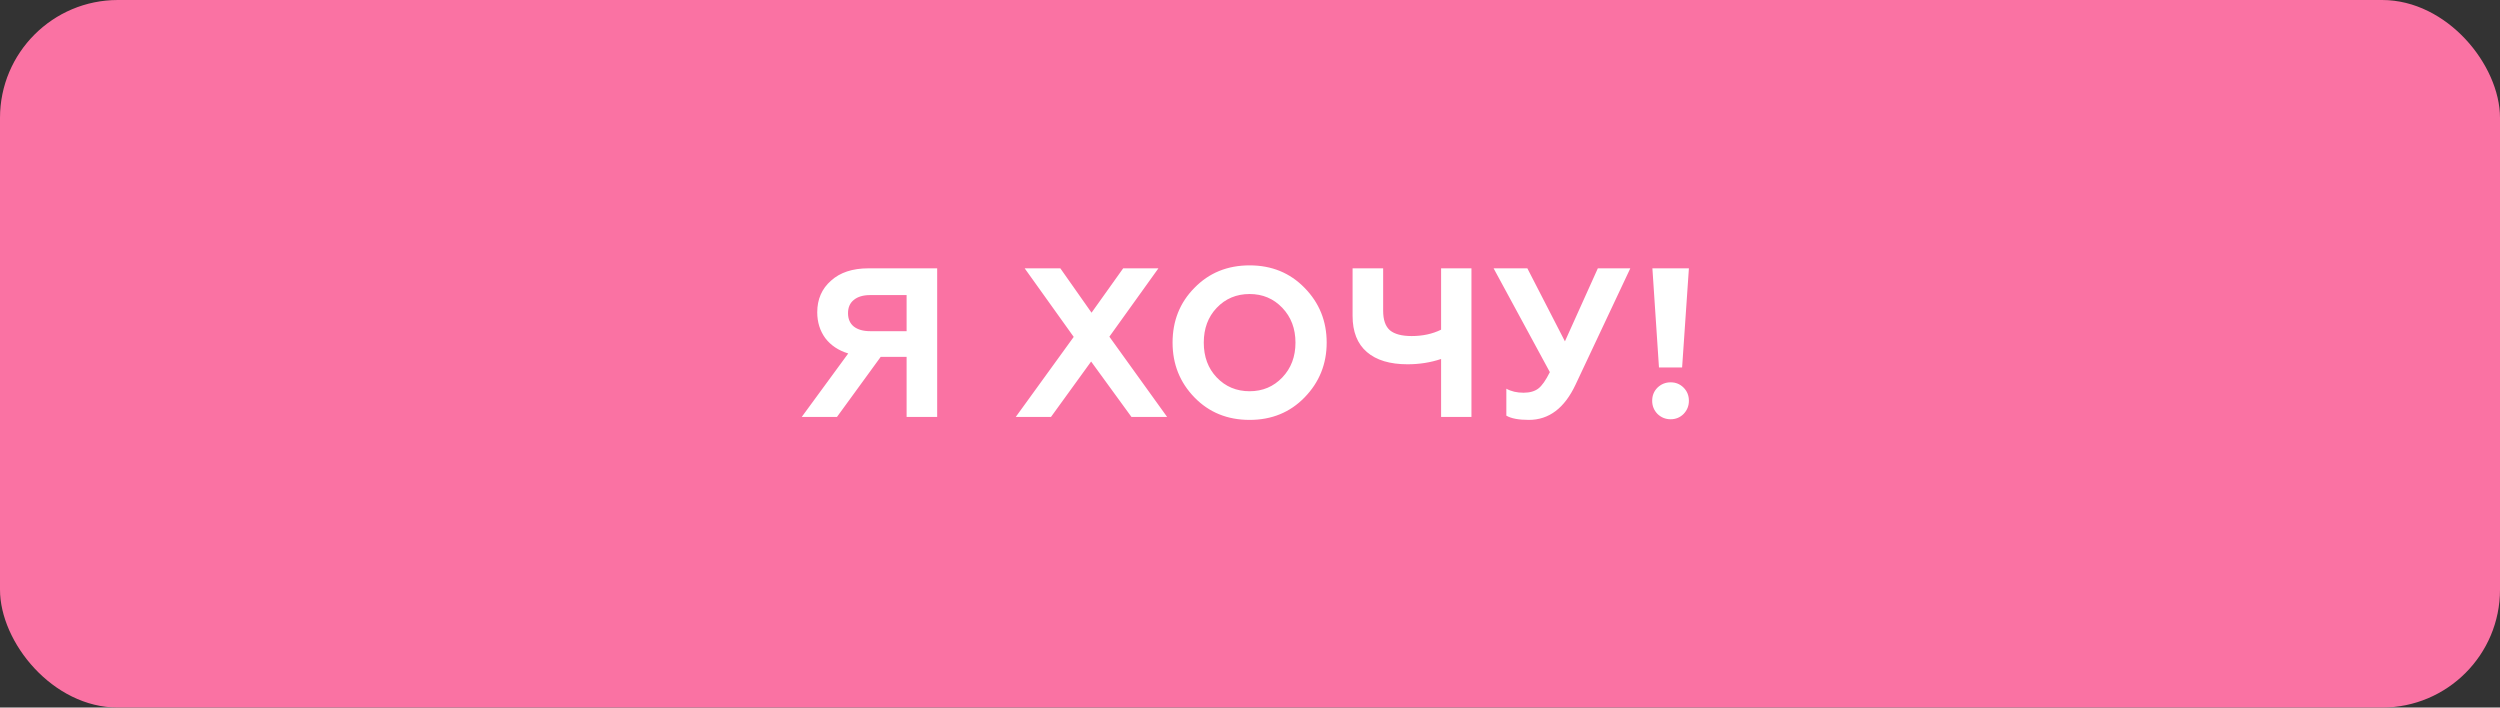 <?xml version="1.0" encoding="UTF-8"?> <svg xmlns="http://www.w3.org/2000/svg" width="212" height="60" viewBox="0 0 212 60" fill="none"><rect x="0" y="0" width="212" height="60" fill="#333333" stroke="none"/> <rect width="212" height="60" rx="10" fill="#FA72A3"></rect> <path d="M70.976 35.355H67.988L71.93 29.973C71.102 29.721 70.454 29.289 69.986 28.677C69.53 28.053 69.302 27.321 69.302 26.481C69.302 25.377 69.692 24.483 70.472 23.799C71.24 23.103 72.296 22.755 73.64 22.755H79.472V35.355H76.88V30.261H74.684L70.976 35.355ZM73.784 28.083H76.88V25.023H73.784C73.196 25.023 72.734 25.161 72.398 25.437C72.074 25.701 71.912 26.073 71.912 26.553C71.912 27.045 72.074 27.423 72.398 27.687C72.734 27.951 73.196 28.083 73.784 28.083ZM86.893 22.755H89.917L92.563 26.517L95.245 22.755H98.233L94.075 28.551L98.971 35.355H95.947L92.527 30.657L89.125 35.355H86.137L91.051 28.569L86.893 22.755ZM103.178 32.007C103.922 32.787 104.852 33.177 105.968 33.177C107.072 33.177 107.996 32.787 108.74 32.007C109.484 31.227 109.856 30.243 109.856 29.055C109.856 27.867 109.484 26.883 108.74 26.103C107.996 25.323 107.072 24.933 105.968 24.933C104.852 24.933 103.922 25.323 103.178 26.103C102.446 26.871 102.08 27.855 102.08 29.055C102.08 30.255 102.446 31.239 103.178 32.007ZM99.434 29.055C99.434 27.207 100.052 25.659 101.288 24.411C102.524 23.139 104.084 22.503 105.968 22.503C107.84 22.503 109.394 23.139 110.63 24.411C111.878 25.683 112.502 27.231 112.502 29.055C112.502 30.867 111.878 32.415 110.63 33.699C109.394 34.971 107.84 35.607 105.968 35.607C104.084 35.607 102.524 34.971 101.288 33.699C100.052 32.427 99.434 30.879 99.434 29.055ZM124.779 35.355H122.205V30.441C121.317 30.741 120.369 30.891 119.361 30.891C117.861 30.891 116.709 30.543 115.905 29.847C115.101 29.151 114.699 28.131 114.699 26.787V22.755H117.291V26.355C117.291 27.123 117.483 27.675 117.867 28.011C118.263 28.335 118.875 28.497 119.703 28.497C120.639 28.497 121.473 28.317 122.205 27.957V22.755H124.779V35.355ZM129.646 35.607C128.782 35.607 128.146 35.487 127.738 35.247V32.961C128.146 33.189 128.632 33.303 129.196 33.303C129.724 33.303 130.144 33.183 130.456 32.943C130.756 32.715 131.08 32.253 131.428 31.557L126.658 22.755H129.52L132.706 28.947L135.496 22.755H138.25L133.606 32.619C132.67 34.611 131.35 35.607 129.646 35.607ZM140.105 33.987C140.105 33.543 140.255 33.171 140.555 32.871C140.867 32.571 141.239 32.421 141.671 32.421C142.103 32.421 142.469 32.571 142.769 32.871C143.069 33.171 143.219 33.543 143.219 33.987C143.219 34.419 143.069 34.791 142.769 35.103C142.469 35.403 142.103 35.553 141.671 35.553C141.239 35.553 140.867 35.403 140.555 35.103C140.255 34.791 140.105 34.419 140.105 33.987ZM142.643 31.161H140.681L140.123 22.755H143.219L142.643 31.161Z" fill="white"></path> </svg> 